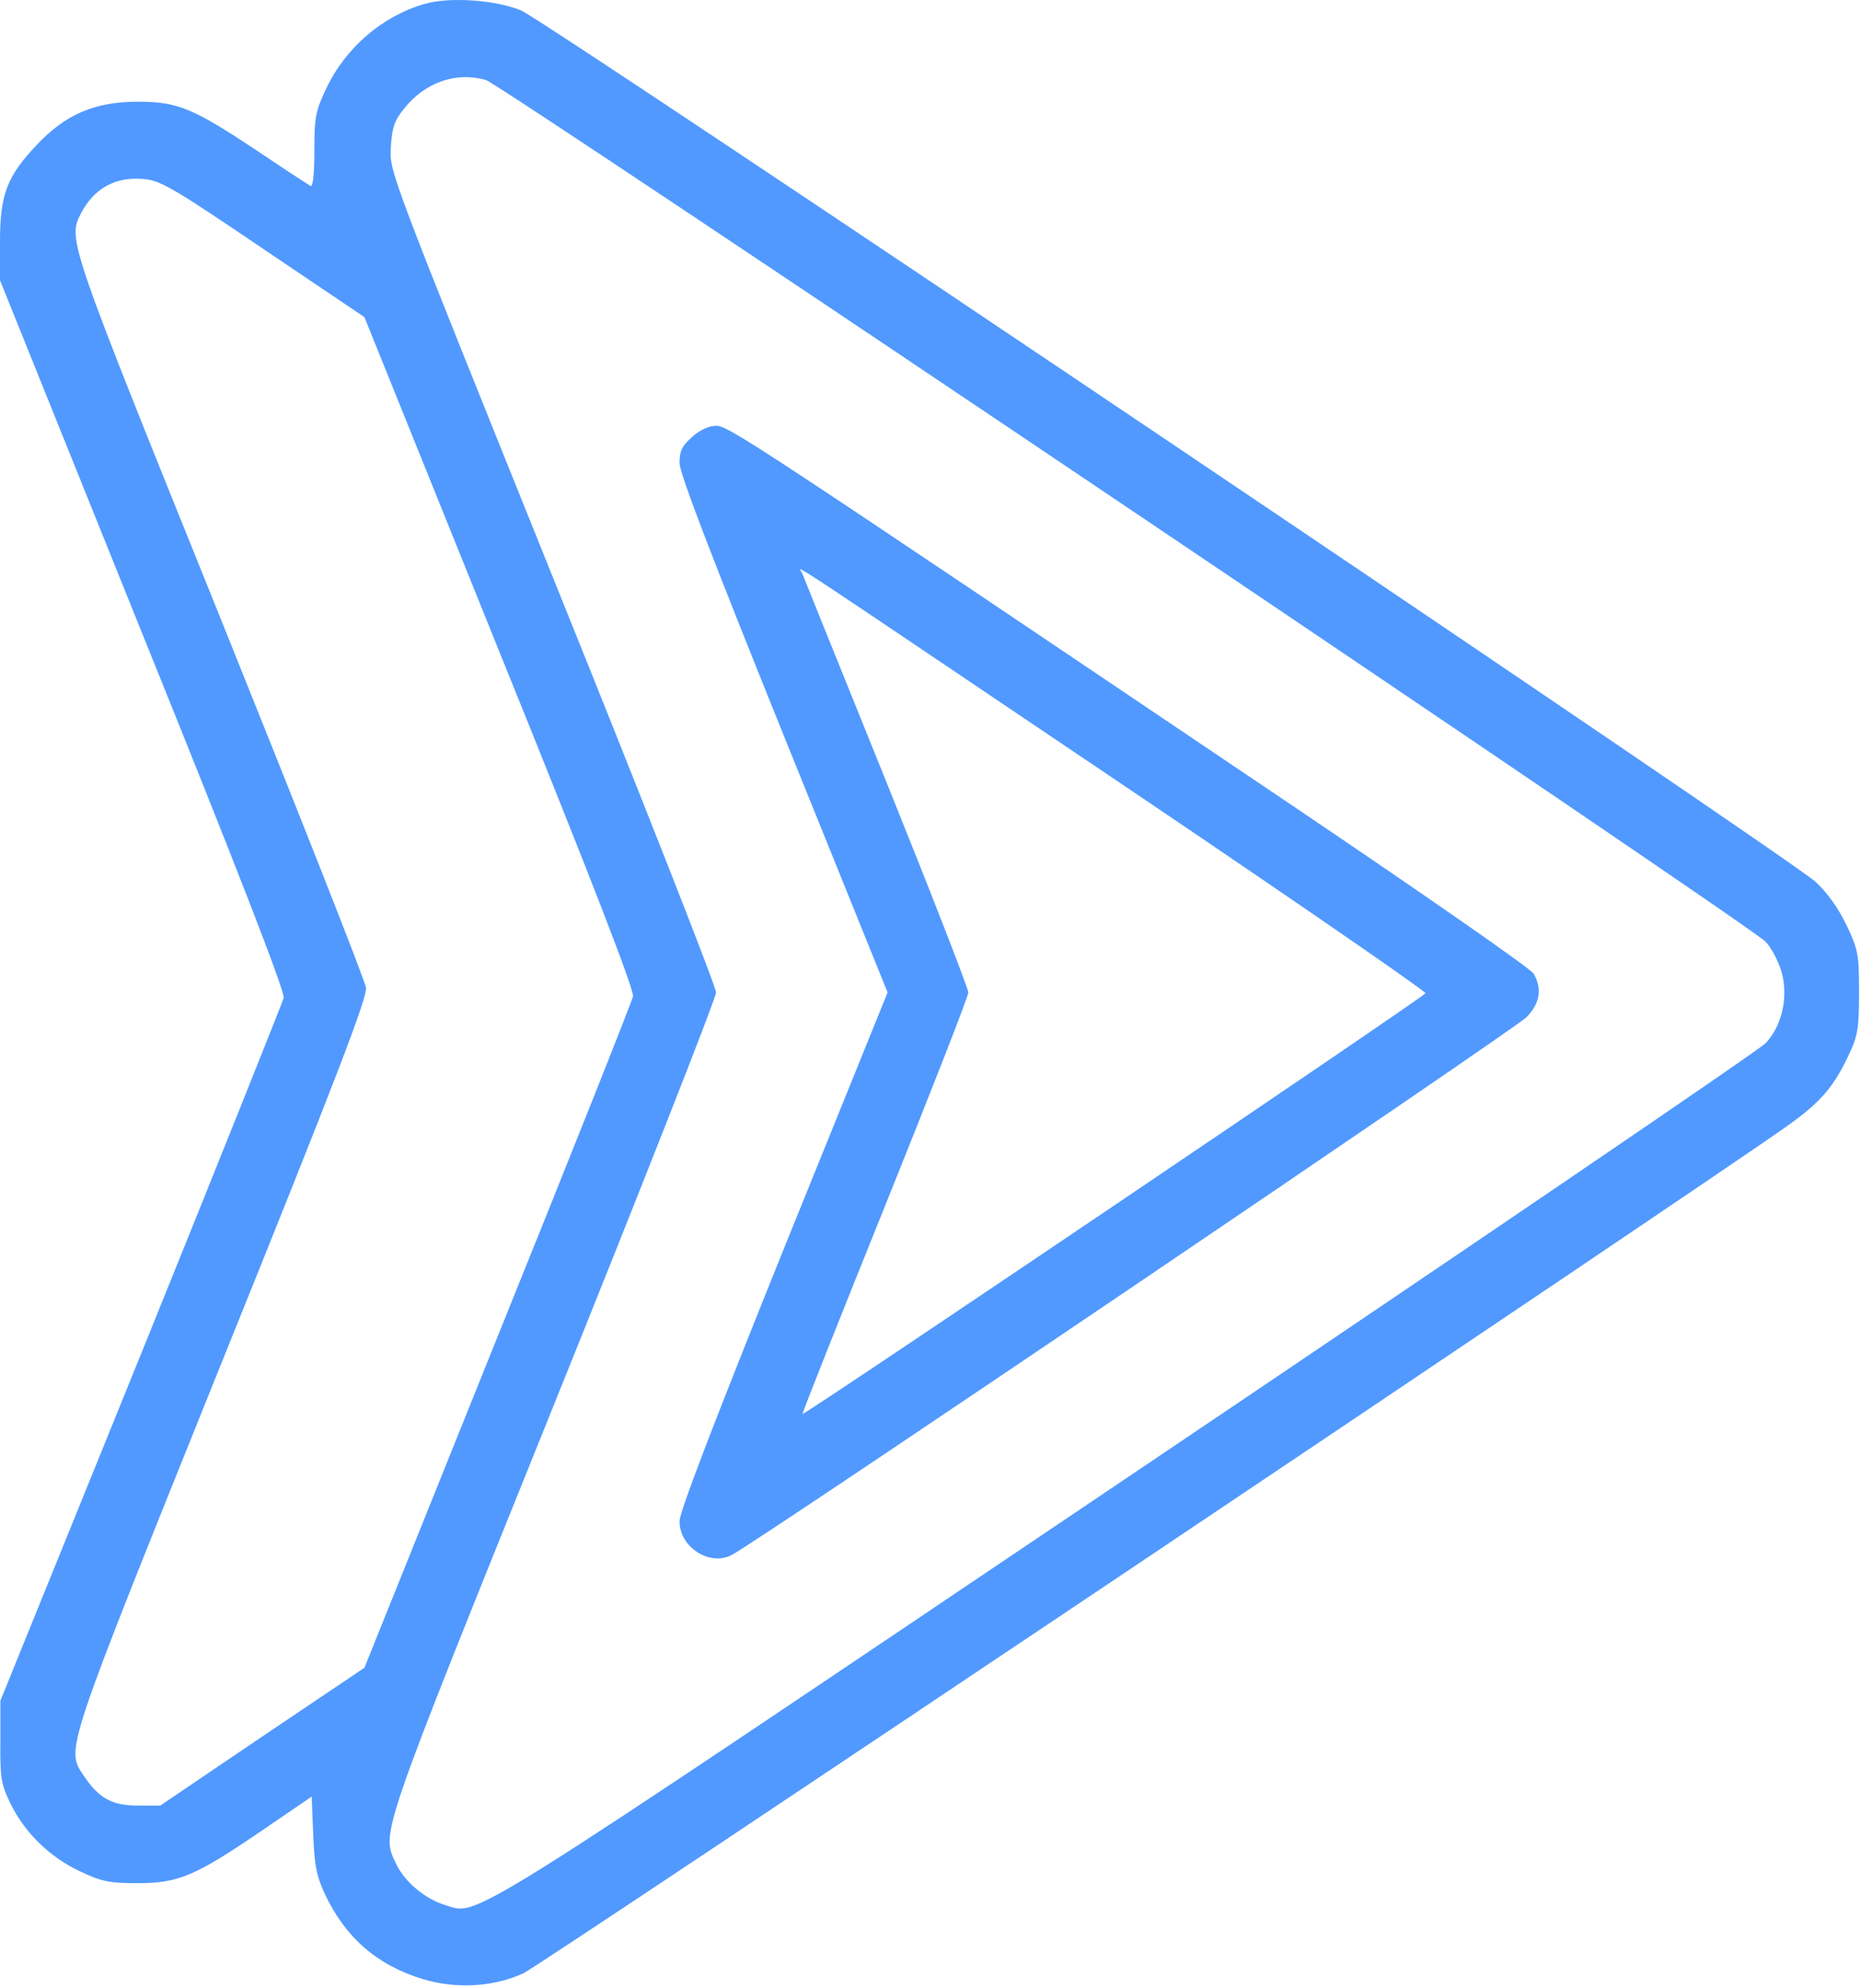 <?xml version="1.0" encoding="UTF-8"?> <svg xmlns="http://www.w3.org/2000/svg" width="639" height="683" viewBox="0 0 639 683" fill="none"><path d="M145.867 1.348C131.467 5.482 118.8 16.282 112.133 30.282C108.4 38.148 108 40.148 108 51.748C108 60.015 107.467 64.415 106.667 63.882C106 63.482 98.133 58.415 89.467 52.548C66.267 37.082 61.2 34.949 47.333 34.949C32.667 34.949 22.533 39.215 12.667 49.748C2.4 60.548 0 66.815 0 82.948V96.282L49.067 218.148C81.467 298.282 98 340.949 97.467 342.815C97.067 344.282 75.067 399.349 48.533 464.949L0.133 584.282V598.282C0 610.949 0.4 612.949 3.6 619.615C8.533 629.615 16.933 637.882 27.333 642.815C34.933 646.415 37.467 646.949 47.333 646.949C61.333 646.949 67.067 644.549 90.667 628.415L107.067 617.215L107.6 630.015C108 640.682 108.667 644.282 111.6 650.682C118.667 665.615 129.467 675.082 145.2 679.882C156.667 683.349 169.467 682.682 179.867 677.882C185.867 675.082 583.6 408.415 614 386.815C625.467 378.682 630 373.349 635.067 362.549C638.267 355.882 638.667 353.349 638.667 340.949C638.667 328.015 638.4 326.282 634.4 317.882C631.733 312.282 627.733 306.549 623.733 302.949C615.333 295.082 188.133 7.482 179.067 3.615C170.533 0.015 154.667 -1.185 145.867 1.348ZM166.933 27.482C172.133 28.948 601.2 317.882 606.533 323.482C608.667 325.749 611.067 330.415 612.133 334.149C614.4 342.815 612.133 352.549 606.533 358.415C604.4 360.682 505.467 428.015 386.667 508.015C154.4 664.415 164.667 658.015 152.8 654.415C146.133 652.415 139.067 646.549 136.133 640.415C130.933 629.349 129.6 633.215 190 483.349C220.8 406.949 246 342.815 246 340.949C246 338.949 220.8 274.815 189.867 198.148C134 59.349 133.733 58.949 134.267 50.682C134.667 43.882 135.467 41.482 138.8 37.348C146 28.282 156.667 24.549 166.933 27.482ZM90.4 85.482L125.2 108.948L171.6 224.015C203.333 302.415 217.867 340.015 217.467 342.282C217.067 344.149 196.133 396.815 170.933 459.215L125.2 572.949L90.133 596.549L55.067 620.282H47.333C38.533 620.282 34.133 617.882 28.933 610.282C22.533 600.682 21.467 604.015 76.133 468.149C115.733 370.015 126.133 342.815 125.733 339.349C125.467 336.949 102.8 279.615 75.6 212.015C23.2 82.148 23.2 82.282 27.867 73.215C32.267 64.815 39.467 60.682 49.067 61.482C54.933 61.882 58.933 64.148 90.4 85.482Z" fill="#5199FF"></path><path d="M237.733 150.147C234.266 153.214 233.466 154.947 233.466 159.081C233.466 162.681 244.799 192.014 269.199 252.547L304.933 340.947L269.199 429.214C245.733 487.481 233.466 519.347 233.466 522.547C233.333 531.481 243.866 538.281 251.466 534.147C260.533 529.481 520.666 353.347 524.399 349.481C529.066 344.681 529.866 339.881 526.933 334.547C525.999 332.814 489.466 307.481 445.866 278.014C256.933 150.681 250.266 146.281 245.999 146.281C243.466 146.281 240.399 147.747 237.733 150.147ZM386.533 270.147C443.466 308.547 489.866 340.547 489.733 341.214C489.333 342.414 276.266 486.281 275.733 485.747C275.466 485.614 288.266 453.481 303.999 414.414C319.733 375.347 332.666 342.281 332.666 340.947C332.666 339.614 319.999 307.081 304.533 268.681C289.066 230.414 275.999 198.014 275.599 196.947C274.666 194.547 262.266 186.414 386.533 270.147Z" fill="#5199FF"></path></svg> 